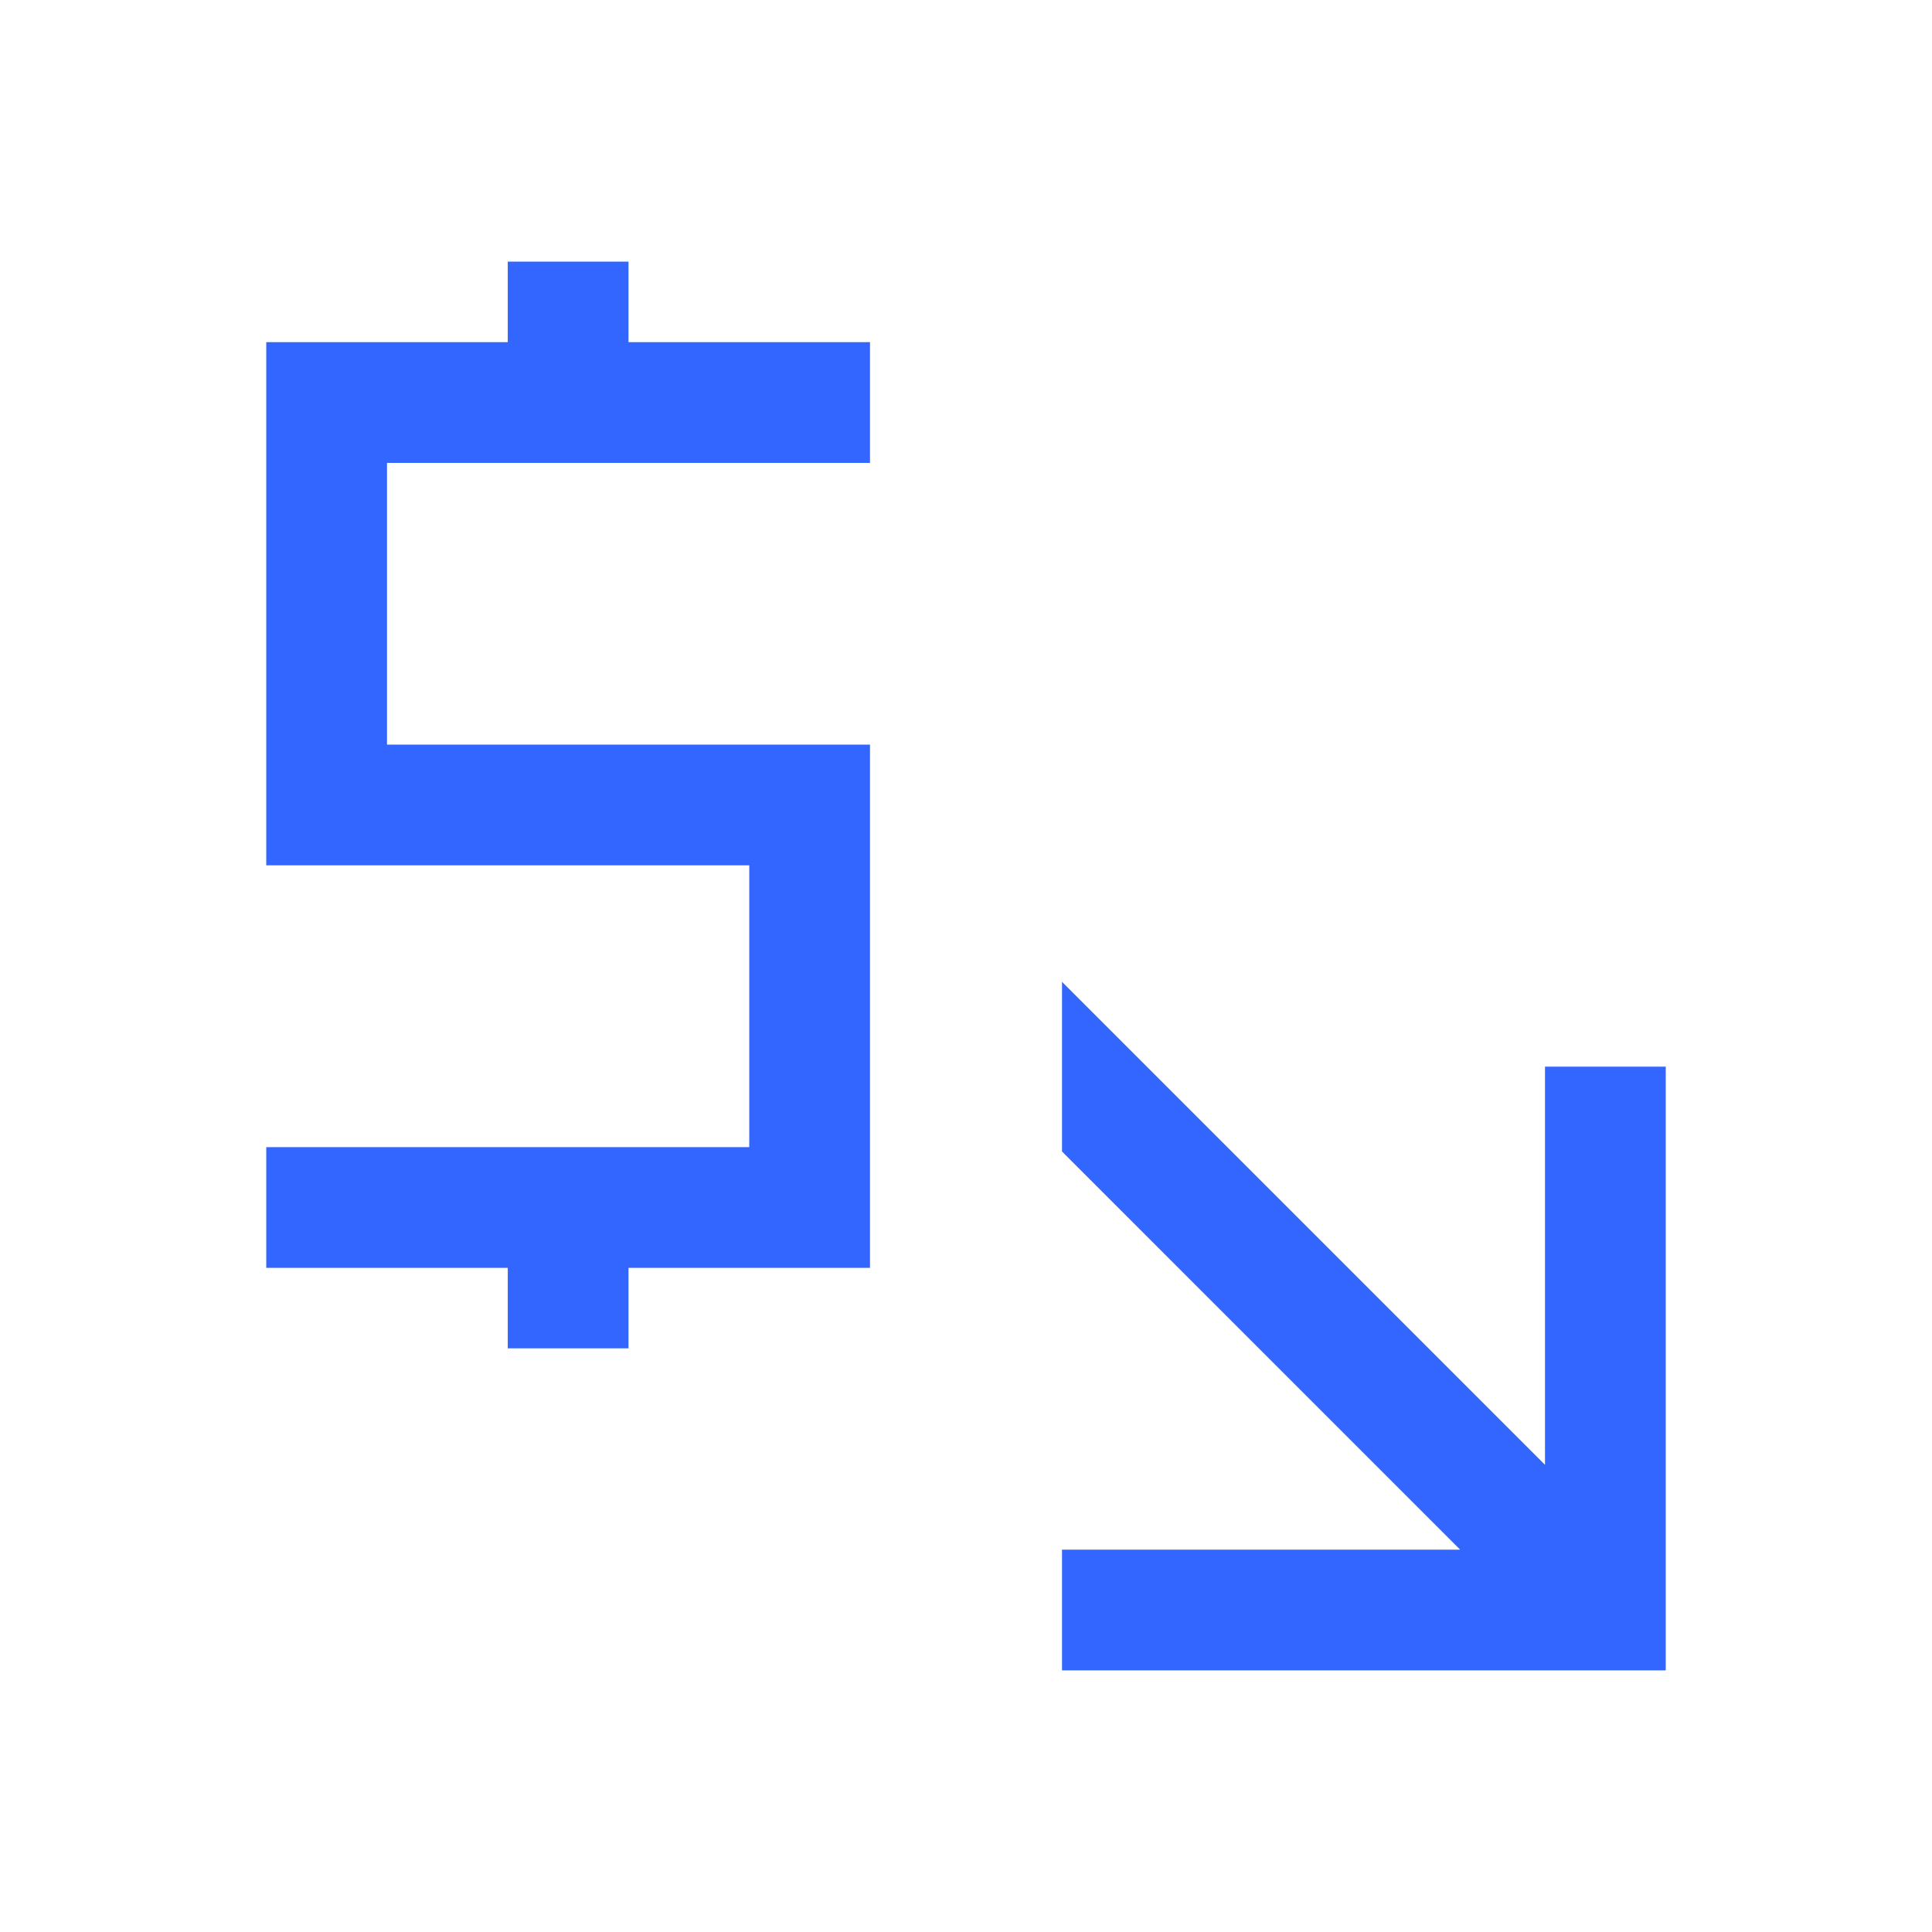 <svg width="32" height="32" viewBox="0 0 32 32" fill="none" xmlns="http://www.w3.org/2000/svg">
<mask id="mask0_1_50063" style="mask-type:alpha" maskUnits="userSpaceOnUse" x="0" y="0" width="32" height="32">
<rect width="32" height="32" fill="#D9D9D9"/>
</mask>
<g mask="url(#mask0_1_50063)">
<path d="M17.59 27.667V25.667H24.184L17.59 19.072V16.262L25.59 24.262V17.667H27.59V27.667H17.59ZM8.41 22.333V21H4.41V19H12.41V14.333H4.41V5.667H8.41V4.333H10.41V5.667H14.41V7.667H6.41V12.333H14.41V21H10.41V22.333H8.41Z" fill="#3366FF"/>
</g>
</svg>
